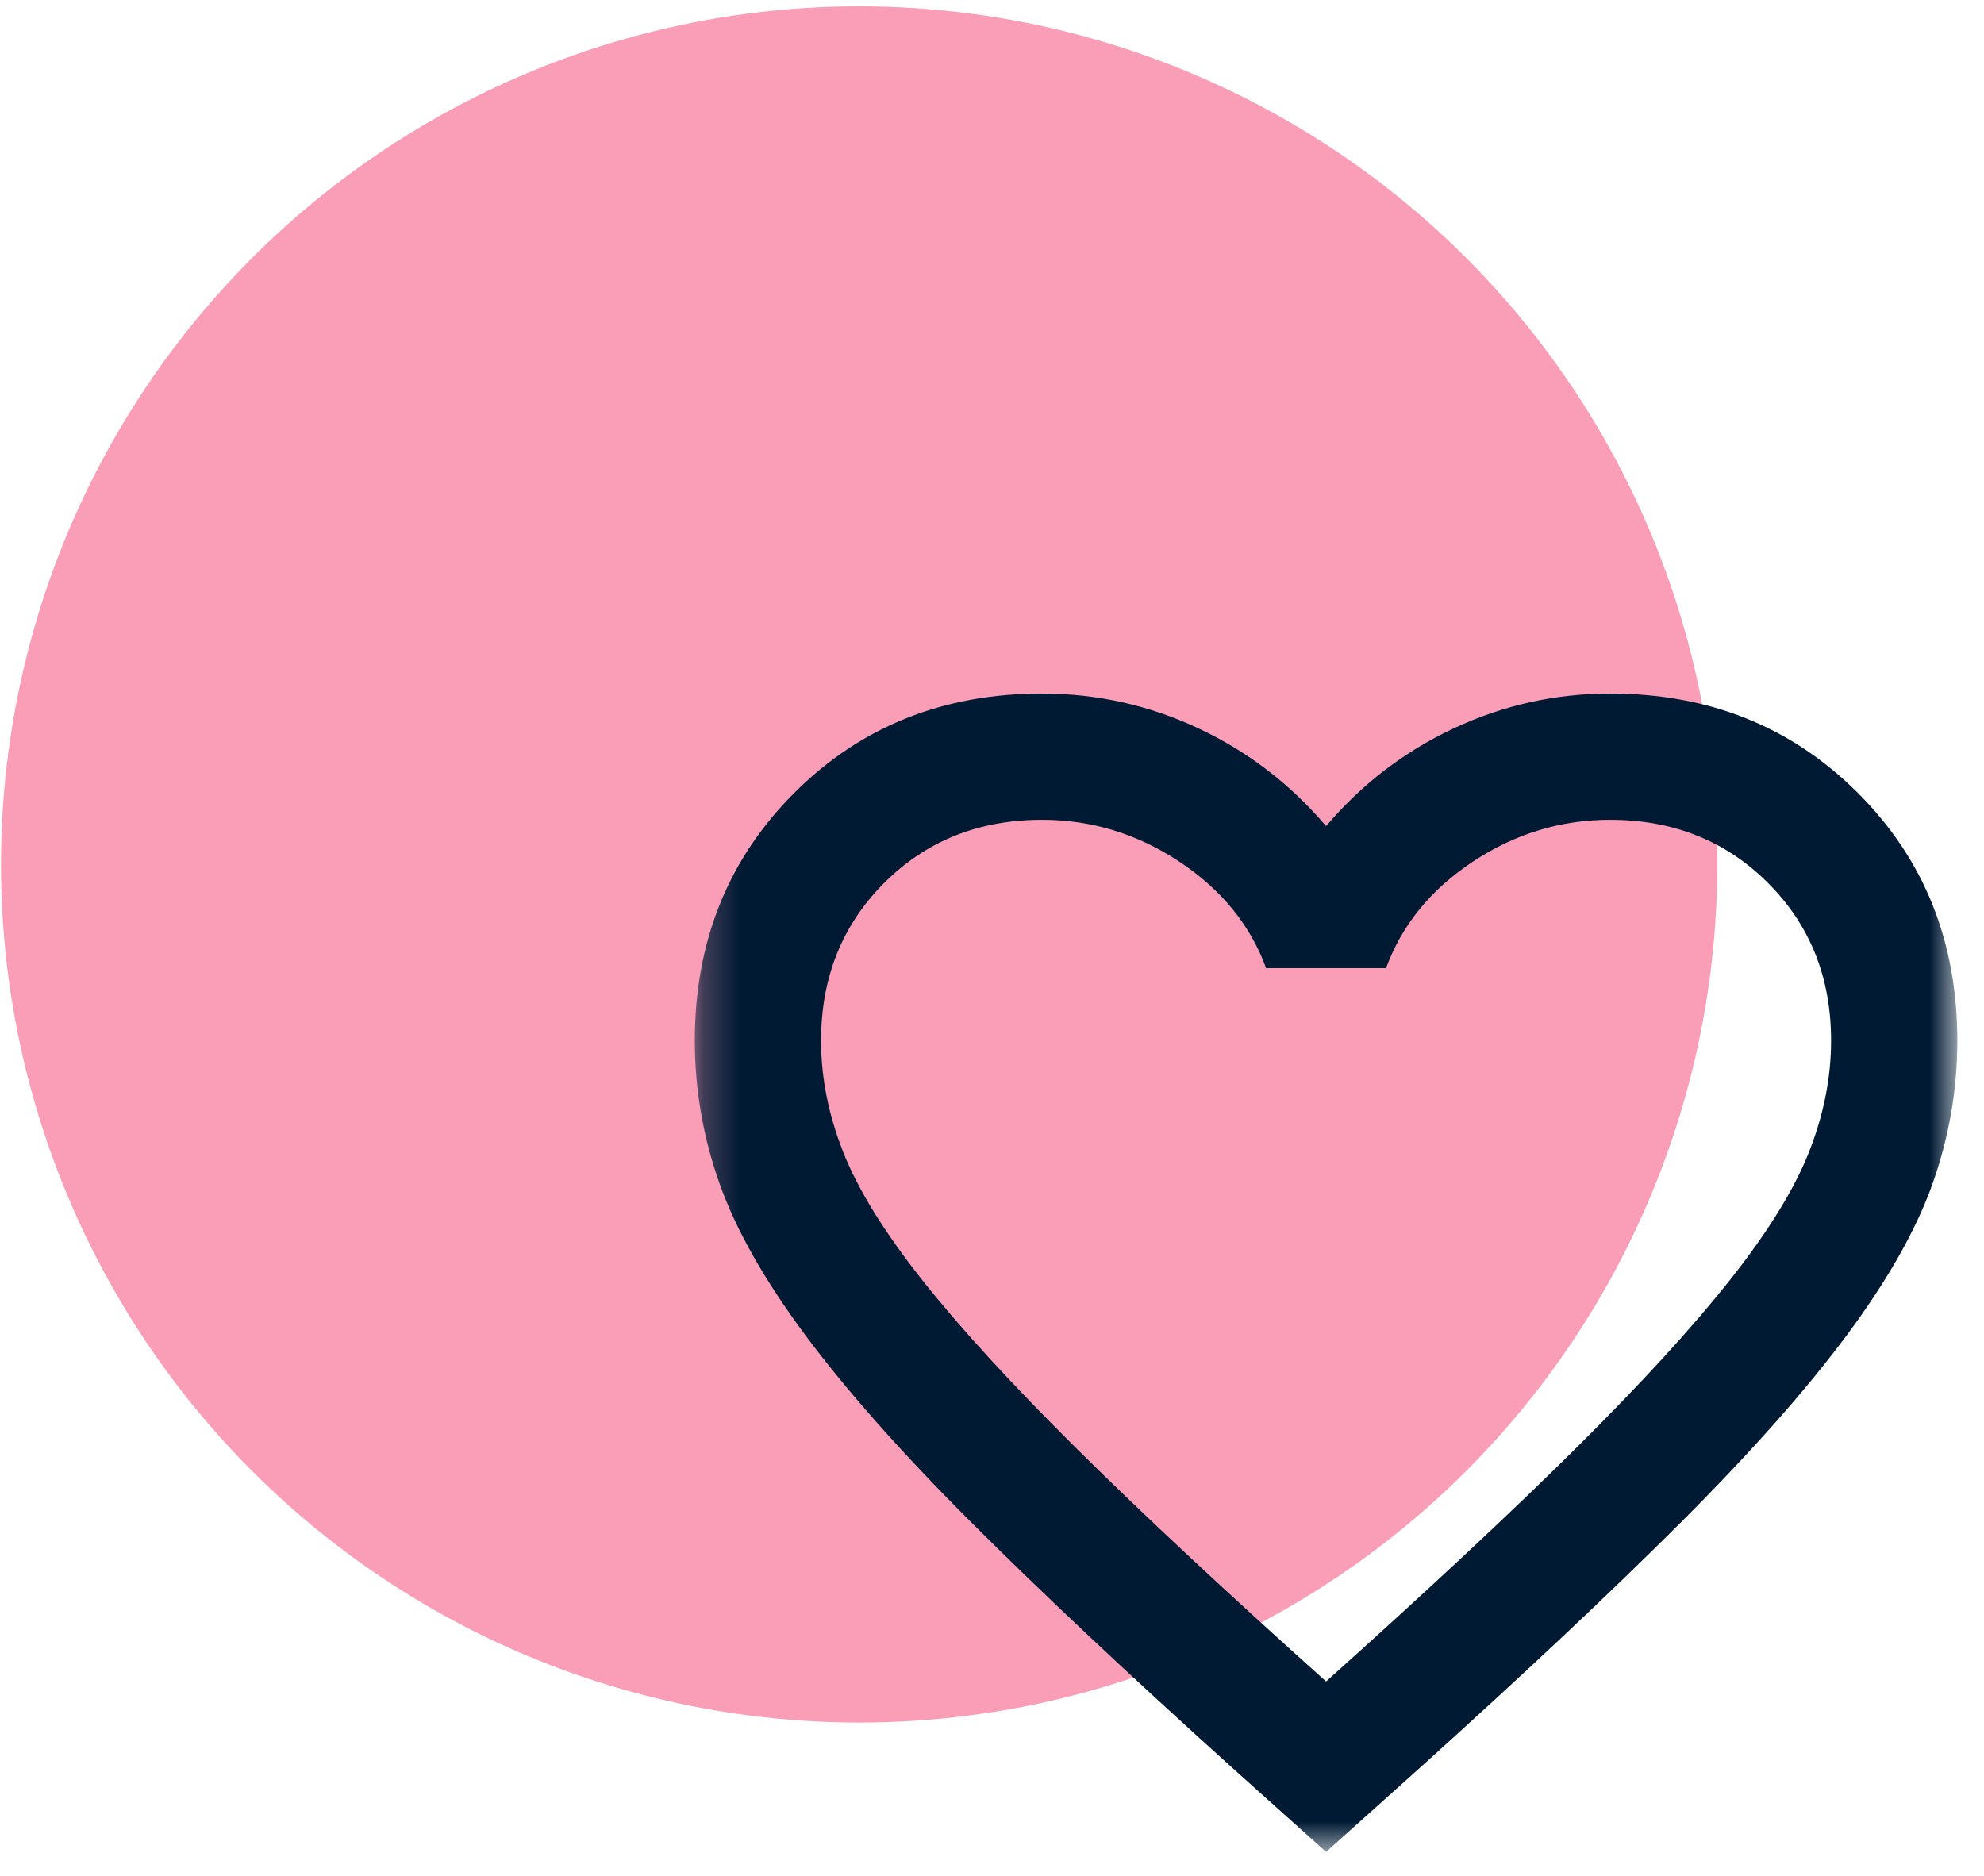 <svg width="55" height="52" viewBox="0 0 55 52" fill="none" xmlns="http://www.w3.org/2000/svg">
<circle cx="23.817" cy="23.965" r="23.789" fill="#FA9EB7"/>
<mask id="mask0_3179_1954" style="mask-type:alpha" maskUnits="userSpaceOnUse" x="19" y="16" width="36" height="36">
<rect x="19.261" y="16.34" width="35" height="35" fill="#D9D9D9"/>
</mask>
<g mask="url(#mask0_3179_1954)">
<path d="M36.761 51.34L34.224 49.065C31.278 46.411 28.843 44.121 26.918 42.196C24.992 40.271 23.461 38.543 22.324 37.012C21.186 35.48 20.391 34.073 19.939 32.79C19.487 31.506 19.261 30.194 19.261 28.852C19.261 26.111 20.18 23.821 22.017 21.984C23.855 20.146 26.145 19.227 28.886 19.227C30.403 19.227 31.847 19.548 33.218 20.19C34.588 20.831 35.77 21.736 36.761 22.902C37.753 21.736 38.934 20.831 40.305 20.19C41.676 19.548 43.12 19.227 44.636 19.227C47.378 19.227 49.667 20.146 51.505 21.984C53.343 23.821 54.261 26.111 54.261 28.852C54.261 30.194 54.035 31.506 53.583 32.79C53.131 34.073 52.336 35.48 51.199 37.012C50.061 38.543 48.53 40.271 46.605 42.196C44.68 44.121 42.245 46.411 39.299 49.065L36.761 51.34ZM36.761 46.615C39.561 44.106 41.865 41.956 43.674 40.162C45.482 38.368 46.911 36.808 47.961 35.48C49.011 34.153 49.74 32.972 50.149 31.937C50.557 30.901 50.761 29.873 50.761 28.852C50.761 27.102 50.178 25.644 49.011 24.477C47.845 23.311 46.386 22.727 44.636 22.727C43.265 22.727 41.997 23.114 40.83 23.887C39.663 24.66 38.861 25.644 38.424 26.84H35.099C34.661 25.644 33.859 24.66 32.693 23.887C31.526 23.114 30.257 22.727 28.886 22.727C27.136 22.727 25.678 23.311 24.511 24.477C23.345 25.644 22.761 27.102 22.761 28.852C22.761 29.873 22.965 30.901 23.374 31.937C23.782 32.972 24.511 34.153 25.561 35.48C26.611 36.808 28.04 38.368 29.849 40.162C31.657 41.956 33.961 44.106 36.761 46.615Z" fill="#001A34"/>
</g>
</svg>
